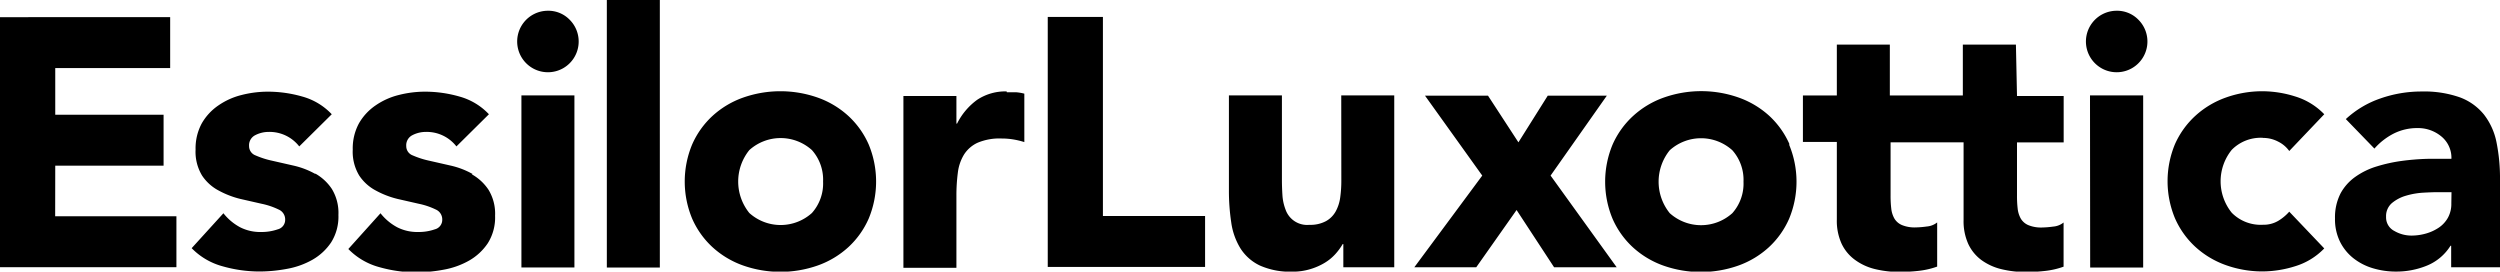 <svg xmlns="http://www.w3.org/2000/svg" width="300" height="32.59" viewBox="0 0 300 32.59"><title>EssilorLuxottica logo - Brandlogos.net</title><path d="M427.75,497a3.69,3.69,0,1,0,2.61,1.08,3.56,3.56,0,0,0-2.61-1.08Zm7.07,30.81h6.36V495.71h-6.36Zm25.95-10.31a5.34,5.34,0,0,0-1.34-3.78,5.61,5.61,0,0,0-7.51,0,6,6,0,0,0,0,7.55,5.61,5.61,0,0,0,7.51,0,5.33,5.33,0,0,0,1.34-3.78Zm5.47-4.46a11.58,11.58,0,0,1,0,8.91,10.25,10.25,0,0,1-2.44,3.42,10.77,10.77,0,0,1-3.65,2.19,13.5,13.5,0,0,1-9,0,10.76,10.76,0,0,1-3.65-2.19,10.24,10.24,0,0,1-2.44-3.42,11.58,11.58,0,0,1,0-8.91,10.26,10.26,0,0,1,2.44-3.42,10.77,10.77,0,0,1,3.65-2.19,13.5,13.5,0,0,1,9,0,10.78,10.78,0,0,1,3.65,2.19,10.27,10.27,0,0,1,2.44,3.42Zm16.55-6.36a6.11,6.11,0,0,0-3.52,1,7.83,7.83,0,0,0-2.42,2.86h-.08v-3.31h-6.36v20.62h6.36v-8.61a21.28,21.28,0,0,1,.17-2.8,5.4,5.4,0,0,1,.74-2.18,3.83,3.83,0,0,1,1.63-1.42,6.76,6.76,0,0,1,2.89-.51,8.7,8.7,0,0,1,1.38.11,9.64,9.64,0,0,1,1.34.32v-5.81a5.49,5.49,0,0,0-1-.17q-.55,0-1.1,0Zm-58.22,21.13h6.36V507.16h-6.36Zm-55.94-12.22h13v-6.11h-13v-5.6h13.79v-6.11H362v30h21.17v-6.11H368.62Zm31.22,1a9.74,9.74,0,0,0-2.59-1l-2.59-.59a10.35,10.35,0,0,1-2-.64,1.18,1.18,0,0,1-.78-1.12,1.35,1.35,0,0,1,.76-1.32,3.47,3.47,0,0,1,1.57-.38,4.51,4.51,0,0,1,3.69,1.74l3.9-3.86a7.64,7.64,0,0,0-3.52-2.12,15,15,0,0,0-4.12-.59,12.75,12.75,0,0,0-3.18.4,8.45,8.45,0,0,0-2.78,1.25,6.53,6.53,0,0,0-2,2.16,6.29,6.29,0,0,0-.74,3.14,5.5,5.5,0,0,0,.78,3.12,5.41,5.41,0,0,0,2,1.8,10.68,10.68,0,0,0,2.59,1l2.59.59a8.64,8.64,0,0,1,2,.68,1.29,1.29,0,0,1,.79,1.21,1.17,1.17,0,0,1-.89,1.17,5.9,5.9,0,0,1-2,.32,5.32,5.32,0,0,1-2.52-.57,6.4,6.4,0,0,1-2-1.68L385,525.49a8.16,8.16,0,0,0,3.73,2.18,16.23,16.23,0,0,0,4.37.62,18.14,18.14,0,0,0,3.35-.32,9.58,9.58,0,0,0,3.06-1.1,6.67,6.67,0,0,0,2.23-2.08,5.78,5.78,0,0,0,.87-3.29,5.51,5.51,0,0,0-.79-3.12,5.8,5.8,0,0,0-2-1.85Zm18.86,0a9.74,9.74,0,0,0-2.59-1l-2.59-.59a10.34,10.34,0,0,1-2-.64,1.18,1.18,0,0,1-.78-1.12,1.35,1.35,0,0,1,.76-1.32,3.47,3.47,0,0,1,1.57-.38,4.51,4.51,0,0,1,3.69,1.74l3.9-3.86a7.64,7.64,0,0,0-3.52-2.12,15,15,0,0,0-4.12-.59,12.75,12.75,0,0,0-3.18.4,8.45,8.45,0,0,0-2.78,1.25,6.53,6.53,0,0,0-2,2.16,6.29,6.29,0,0,0-.74,3.14,5.5,5.5,0,0,0,.78,3.12,5.41,5.41,0,0,0,2,1.8,10.68,10.68,0,0,0,2.59,1l2.59.59a8.64,8.64,0,0,1,2,.68,1.29,1.29,0,0,1,.78,1.21,1.17,1.17,0,0,1-.89,1.17,5.89,5.89,0,0,1-2,.32,5.32,5.32,0,0,1-2.52-.57,6.4,6.4,0,0,1-2-1.68l-3.86,4.29a8.16,8.16,0,0,0,3.73,2.18,16.23,16.23,0,0,0,4.37.62,18.15,18.15,0,0,0,3.35-.32,9.58,9.58,0,0,0,3.06-1.1,6.67,6.67,0,0,0,2.23-2.08,5.78,5.78,0,0,0,.87-3.29,5.51,5.51,0,0,0-.79-3.12,5.8,5.8,0,0,0-2-1.85Zm152.51.93a5.34,5.34,0,0,0-1.34-3.78,5.61,5.61,0,0,0-7.51,0,6,6,0,0,0,0,7.55,5.61,5.61,0,0,0,7.51,0,5.33,5.33,0,0,0,1.34-3.78Zm5.47-4.46a11.58,11.58,0,0,1,0,8.91,10.25,10.25,0,0,1-2.44,3.42,10.78,10.78,0,0,1-3.65,2.19,13.5,13.5,0,0,1-9,0,10.77,10.77,0,0,1-3.65-2.19,10.24,10.24,0,0,1-2.44-3.42,11.58,11.58,0,0,1,0-8.91A10.26,10.26,0,0,1,558,509.6a10.78,10.78,0,0,1,3.65-2.18,13.5,13.5,0,0,1,9,0,10.79,10.79,0,0,1,3.65,2.18,10.27,10.27,0,0,1,2.44,3.42Zm27.22-12h-6.37v6.11h-8.76v-6.11h-6.36v6.11h-4.07v5.57h4.07v9.32a6.6,6.6,0,0,0,.57,2.89,5.06,5.06,0,0,0,1.59,1.93A6.75,6.75,0,0,0,587,528a12.25,12.25,0,0,0,3,.34,20.34,20.34,0,0,0,2.25-.13,9.64,9.64,0,0,0,2.21-.51v-5.3a2.27,2.27,0,0,1-1.25.49,11,11,0,0,1-1.34.11,4,4,0,0,1-1.63-.28,1.92,1.92,0,0,1-.91-.78,3.11,3.11,0,0,1-.38-1.21,12.83,12.83,0,0,1-.08-1.55v-6.39h8.76v9.32a6.6,6.6,0,0,0,.57,2.89,5.06,5.06,0,0,0,1.59,1.93,6.76,6.76,0,0,0,2.38,1.08,12.25,12.25,0,0,0,3,.34,20.34,20.34,0,0,0,2.25-.13,9.63,9.63,0,0,0,2.21-.51v-5.3a2.26,2.26,0,0,1-1.25.49,11,11,0,0,1-1.34.11,4,4,0,0,1-1.63-.28,1.92,1.92,0,0,1-.91-.78,3.11,3.11,0,0,1-.38-1.21,12.83,12.83,0,0,1-.08-1.55v-6.39h5.6v-5.57h-5.6Zm29.66,11.2a3.87,3.87,0,0,1,1.82.45,3.58,3.58,0,0,1,1.32,1.12l4.2-4.41a8.13,8.13,0,0,0-3.5-2.14,13.18,13.18,0,0,0-3.84-.62,13,13,0,0,0-4.48.76,10.77,10.77,0,0,0-3.65,2.19A10.26,10.26,0,0,0,623,513a11.58,11.58,0,0,0,0,8.91,10.24,10.24,0,0,0,2.44,3.42,10.76,10.76,0,0,0,3.65,2.19,13,13,0,0,0,4.48.76,13.17,13.17,0,0,0,3.84-.62,8.11,8.11,0,0,0,3.5-2.14l-4.2-4.41a5.57,5.57,0,0,1-1.32,1.1,3.43,3.43,0,0,1-1.82.47,4.87,4.87,0,0,1-3.76-1.44,6,6,0,0,1,0-7.55,4.87,4.87,0,0,1,3.76-1.44ZM616,497a3.69,3.69,0,1,0,2.61,1.08A3.56,3.56,0,0,0,616,497Zm-3.18,30.81h6.36V507.16H612.8Zm-58-20.62h-7.09l-3.52,5.6-3.65-5.6H533l6.87,9.59-8.15,11h7.43l4.84-6.87,4.5,6.87H556l-7.93-11Zm101.36,11.58h-1.57q-.72,0-1.8.06a9.17,9.17,0,0,0-2.08.36,4.64,4.64,0,0,0-1.7.89,2.05,2.05,0,0,0-.7,1.65,1.82,1.82,0,0,0,1,1.7,4.08,4.08,0,0,0,2,.55,6.38,6.38,0,0,0,1.8-.25,5.37,5.37,0,0,0,1.55-.72,3.49,3.49,0,0,0,1.08-1.19,3.43,3.43,0,0,0,.4-1.7ZM662,517.3v10.48h-5.86V525.2h-.08a6,6,0,0,1-2.82,2.38,9.71,9.71,0,0,1-3.71.72,9.58,9.58,0,0,1-2.78-.4,7,7,0,0,1-2.35-1.21,5.83,5.83,0,0,1-1.61-2,6.09,6.09,0,0,1-.59-2.76,6.32,6.32,0,0,1,.66-3,5.89,5.89,0,0,1,1.78-2,8.86,8.86,0,0,1,2.57-1.25,18.78,18.78,0,0,1,3-.66,28.72,28.72,0,0,1,3.1-.25q1.55,0,2.86,0a3.31,3.31,0,0,0-1.21-2.69,4.36,4.36,0,0,0-2.86-1,6.23,6.23,0,0,0-2.86.66,7.83,7.83,0,0,0-2.31,1.8L643.5,510a11.67,11.67,0,0,1,4.16-2.48,14.86,14.86,0,0,1,4.92-.83,12.87,12.87,0,0,1,4.6.7,6.7,6.7,0,0,1,2.89,2.06,7.93,7.93,0,0,1,1.51,3.33,21.87,21.87,0,0,1,.42,4.56ZM494.35,497.74h-6.62v30h18.88v-6.11H494.35Zm28.6,9.42h6.36v20.62h-6.11V525h-.08a7,7,0,0,1-.87,1.19,5.69,5.69,0,0,1-1.29,1.06,7.51,7.51,0,0,1-1.74.76,7.27,7.27,0,0,1-2.12.3,8.91,8.91,0,0,1-3.92-.74,5.61,5.61,0,0,1-2.33-2.06,8.06,8.06,0,0,1-1.1-3.1,25.26,25.26,0,0,1-.28-3.86V507.16h6.36v10.1q0,.89.06,1.85a5.83,5.83,0,0,0,.38,1.76,2.74,2.74,0,0,0,2.86,1.82,3.93,3.93,0,0,0,2-.45,3,3,0,0,0,1.17-1.19,4.85,4.85,0,0,0,.53-1.68,14.42,14.42,0,0,0,.13-2Z" transform="translate(-362 -495.71)"/></svg>